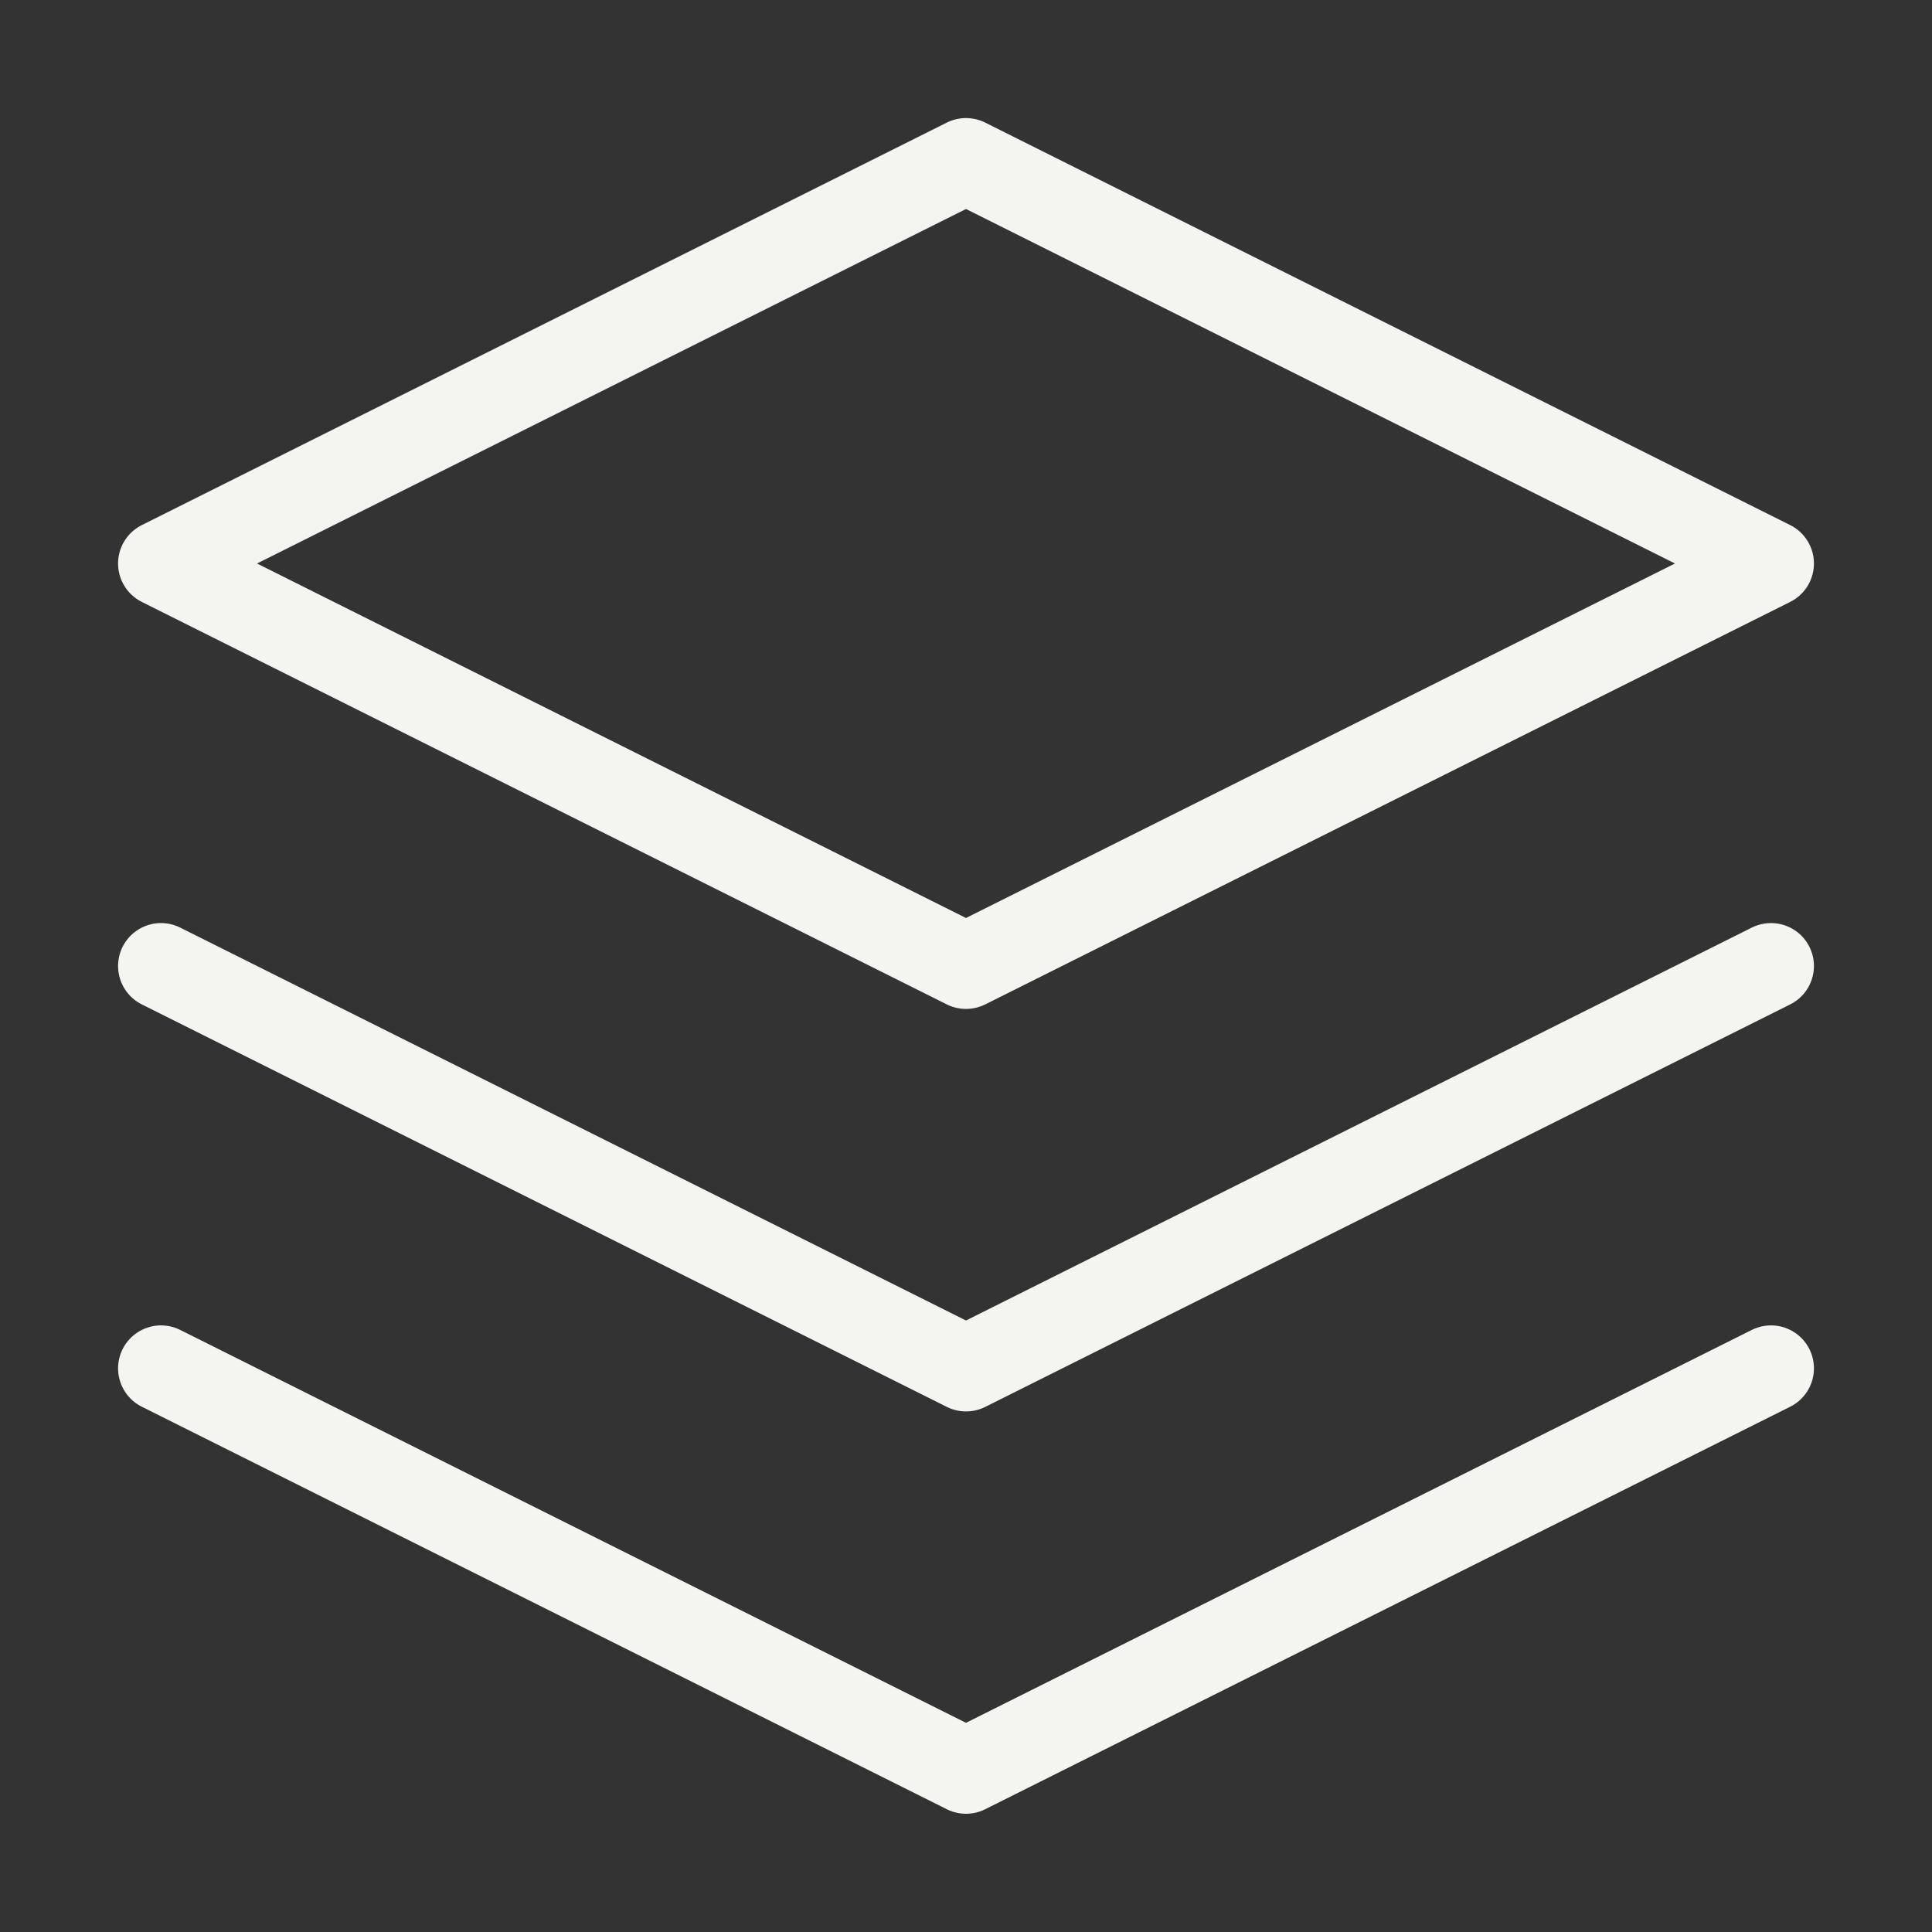 <svg width="45" height="45" viewBox="0 0 45 45" fill="none" xmlns="http://www.w3.org/2000/svg">
<rect x="0" y="0" width="45" height="45" fill="#333333" stroke="none"/>
<path d="M22.5 3.75L3.75 13.125L22.5 22.5L41.25 13.125L22.5 3.75Z" stroke="#F4F4F1" stroke-width="2" stroke-linecap="round" stroke-linejoin="round"/>
<path d="M3.75 31.871L22.5 41.246L41.25 31.871" stroke="#F4F4F1" stroke-width="2" stroke-linecap="round" stroke-linejoin="round"/>
<path d="M3.75 22.5L22.5 31.875L41.25 22.5" stroke="#F4F4F1" stroke-width="2" stroke-linecap="round" stroke-linejoin="round"/>
</svg>
